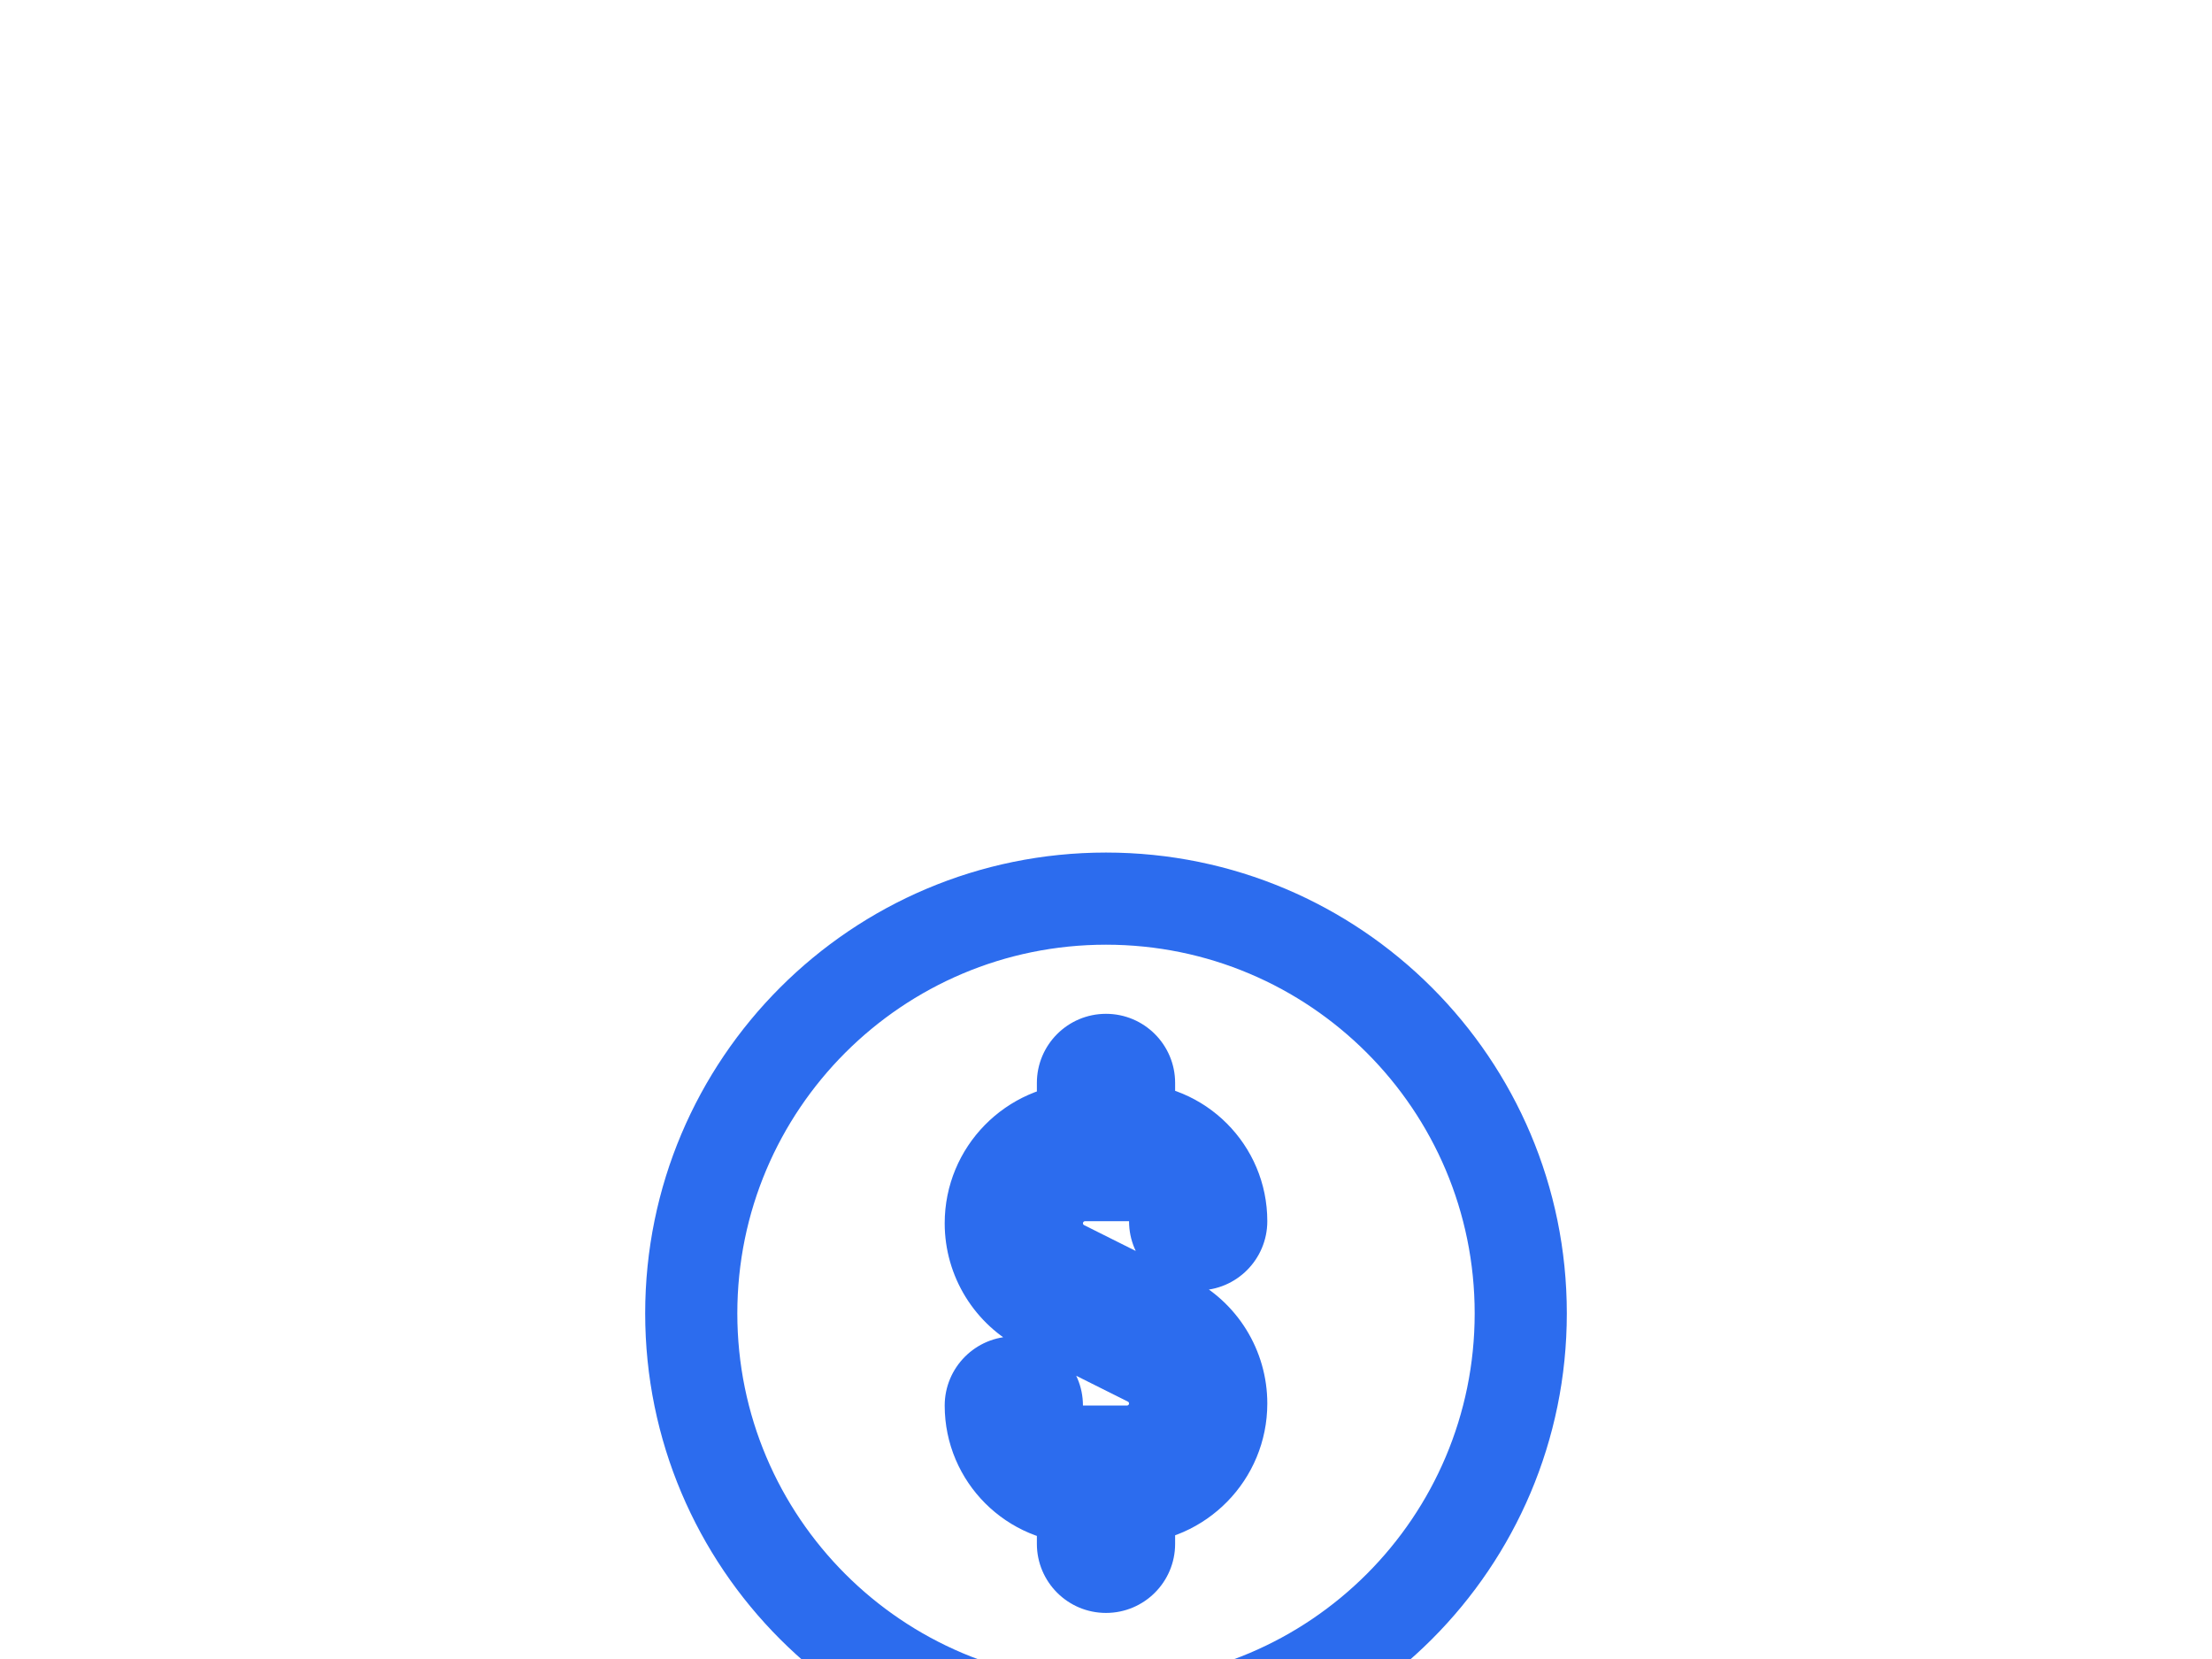 <svg width="64" height="48" viewBox="0 0 64 48" fill="none" xmlns="http://www.w3.org/2000/svg">
<g clip-path="url(#clip0_1408_1115)">
<rect width="64" height="48" rx="8" fill="white"/>
<g filter="url(#filter0_dddd_1408_1115)">
<mask id="path-2-outside-1_1408_1115" maskUnits="userSpaceOnUse" x="18" y="10" width="28" height="28" fill="black">
<rect fill="white" x="18" y="10" width="28" height="28"/>
<path fill-rule="evenodd" clip-rule="evenodd" d="M31.333 30.667C31.333 31.035 31.632 31.333 32 31.333C32.368 31.333 32.667 31.035 32.667 30.667V29.333C34.145 29.301 35.333 28.092 35.333 26.607C35.333 25.574 34.75 24.63 33.826 24.168L30.77 22.64C30.298 22.404 30 21.921 30 21.393C30 20.624 30.624 20 31.393 20H32.667C33.403 20 34 20.598 34 21.335C34 21.703 34.298 22.001 34.667 22.001C35.035 22.001 35.333 21.701 35.333 21.333C35.333 19.861 34.139 18.667 32.667 18.667V17.333C32.667 16.965 32.368 16.667 32 16.667C31.632 16.667 31.333 16.965 31.333 17.333V18.667C29.855 18.699 28.667 19.908 28.667 21.393C28.667 22.426 29.25 23.37 30.174 23.832L33.23 25.36C33.702 25.596 34 26.079 34 26.607C34 27.376 33.376 28 32.607 28H31.333C30.597 28 30 27.403 30 26.667C30 26.299 29.701 26 29.333 26C28.965 26 28.667 26.3 28.667 26.668L28.667 26.67C28.668 28.141 29.862 29.333 31.333 29.333V30.667Z"/>
<path d="M32 36C38.627 36 44 30.627 44 24C44 17.373 38.627 12 32 12C25.373 12 20 17.373 20 24C20 30.627 25.373 36 32 36Z"/>
</mask>
<path fill-rule="evenodd" clip-rule="evenodd" d="M31.333 30.667C31.333 31.035 31.632 31.333 32 31.333C32.368 31.333 32.667 31.035 32.667 30.667V29.333C34.145 29.301 35.333 28.092 35.333 26.607C35.333 25.574 34.75 24.63 33.826 24.168L30.77 22.64C30.298 22.404 30 21.921 30 21.393C30 20.624 30.624 20 31.393 20H32.667C33.403 20 34 20.598 34 21.335C34 21.703 34.298 22.001 34.667 22.001C35.035 22.001 35.333 21.701 35.333 21.333C35.333 19.861 34.139 18.667 32.667 18.667V17.333C32.667 16.965 32.368 16.667 32 16.667C31.632 16.667 31.333 16.965 31.333 17.333V18.667C29.855 18.699 28.667 19.908 28.667 21.393C28.667 22.426 29.25 23.37 30.174 23.832L33.23 25.36C33.702 25.596 34 26.079 34 26.607C34 27.376 33.376 28 32.607 28H31.333C30.597 28 30 27.403 30 26.667C30 26.299 29.701 26 29.333 26C28.965 26 28.667 26.3 28.667 26.668L28.667 26.67C28.668 28.141 29.862 29.333 31.333 29.333V30.667Z" fill="#2C6CEE"/>
<path d="M32 31.333V32.667V31.333ZM31.333 30.667H32.667H31.333ZM32.667 30.667H34H32.667ZM32.667 29.333L32.638 28C31.913 28.015 31.333 28.608 31.333 29.333H32.667ZM35.333 26.607L36.667 26.607V26.607H35.333ZM33.826 24.168L34.422 22.975L33.826 24.168ZM30.77 22.64L31.367 21.447L31.367 21.447L30.77 22.64ZM30 21.393H28.667H30ZM31.393 20V21.333V20ZM32.667 20V18.667V20ZM34 21.335H35.333H34ZM34.667 22.001V23.335V22.001ZM35.333 21.333H34H35.333ZM32.667 18.667H31.333C31.333 19.403 31.93 20 32.667 20V18.667ZM32.667 17.333H31.333H32.667ZM32 16.667V15.333V16.667ZM31.333 17.333L30 17.333V17.333H31.333ZM31.333 18.667L31.362 20C32.087 19.985 32.667 19.392 32.667 18.667H31.333ZM28.667 21.393H27.333H28.667ZM30.174 23.832L30.77 22.64L30.77 22.64L30.174 23.832ZM33.23 25.36L32.633 26.553L32.633 26.553L33.23 25.36ZM32.607 28V26.667V28ZM31.333 28V29.333V28ZM30 26.667H31.333H30ZM29.333 26V27.333V26ZM28.667 26.668L27.333 26.668L27.333 26.669L28.667 26.668ZM28.667 26.67L27.333 26.67L27.333 26.671L28.667 26.67ZM31.333 29.333H32.667C32.667 28.597 32.07 28 31.333 28V29.333ZM32 30C32.368 30 32.667 30.299 32.667 30.667H30C30 31.771 30.895 32.667 32 32.667V30ZM31.333 30.667C31.333 30.299 31.632 30 32 30V32.667C33.105 32.667 34 31.771 34 30.667H31.333ZM31.333 29.333V30.667H34V29.333H31.333ZM34 26.607C34 27.366 33.393 27.983 32.638 28L32.696 30.666C34.897 30.618 36.667 28.819 36.667 26.607L34 26.607ZM33.23 25.36C33.702 25.596 34 26.079 34 26.607H36.667C36.667 25.069 35.798 23.663 34.422 22.975L33.23 25.36ZM30.174 23.832L33.23 25.36L34.422 22.975L31.367 21.447L30.174 23.832ZM28.667 21.393C28.667 22.426 29.25 23.37 30.174 23.832L31.367 21.447C31.346 21.437 31.333 21.416 31.333 21.393H28.667ZM31.393 18.667C29.887 18.667 28.667 19.887 28.667 21.393H31.333C31.333 21.36 31.36 21.333 31.393 21.333V18.667ZM32.667 18.667H31.393V21.333H32.667V18.667ZM35.333 21.335C35.333 19.864 34.141 18.667 32.667 18.667V21.333C32.668 21.333 32.668 21.334 32.668 21.333C32.667 21.333 32.666 21.333 32.665 21.333C32.664 21.332 32.665 21.332 32.666 21.333C32.667 21.334 32.667 21.335 32.667 21.334C32.667 21.334 32.667 21.334 32.667 21.333C32.666 21.332 32.667 21.333 32.667 21.335H35.333ZM34.667 20.668C35.035 20.668 35.333 20.966 35.333 21.335H32.667C32.667 22.439 33.562 23.335 34.667 23.335V20.668ZM34 21.333C34 20.969 34.295 20.668 34.667 20.668V23.335C35.775 23.335 36.667 22.434 36.667 21.333H34ZM32.667 20C33.403 20 34 20.597 34 21.333H36.667C36.667 19.124 34.876 17.333 32.667 17.333V20ZM31.333 17.333V18.667H34V17.333H31.333ZM32 18C31.632 18 31.333 17.701 31.333 17.333H34C34 16.229 33.105 15.333 32 15.333V18ZM32.667 17.333C32.667 17.701 32.368 18 32 18V15.333C30.895 15.333 30 16.229 30 17.333L32.667 17.333ZM32.667 18.667V17.333H30V18.667H32.667ZM30 21.393C30 20.634 30.607 20.017 31.362 20L31.305 17.334C29.103 17.382 27.333 19.181 27.333 21.393H30ZM30.77 22.64C30.298 22.404 30 21.921 30 21.393H27.333C27.333 22.931 28.202 24.337 29.578 25.025L30.77 22.64ZM33.826 24.168L30.77 22.64L29.578 25.025L32.633 26.553L33.826 24.168ZM35.333 26.607C35.333 25.574 34.75 24.63 33.826 24.168L32.633 26.553C32.654 26.563 32.667 26.584 32.667 26.607H35.333ZM32.607 29.333C34.112 29.333 35.333 28.113 35.333 26.607H32.667C32.667 26.64 32.64 26.667 32.607 26.667V29.333ZM31.333 29.333H32.607V26.667H31.333V29.333ZM28.667 26.667C28.667 28.139 29.861 29.333 31.333 29.333V26.667H28.667ZM29.333 27.333C28.965 27.333 28.667 27.035 28.667 26.667H31.333C31.333 25.562 30.438 24.667 29.333 24.667V27.333ZM30 26.668C30 27.033 29.705 27.333 29.333 27.333V24.667C28.225 24.667 27.333 25.567 27.333 26.668L30 26.668ZM30 26.669L30 26.667L27.333 26.669L27.333 26.67L30 26.669ZM31.333 28C30.598 28 30.001 27.404 30 26.668L27.333 26.671C27.336 28.878 29.126 30.667 31.333 30.667V28ZM32.667 30.667V29.333H30V30.667H32.667ZM42.667 24C42.667 29.891 37.891 34.667 32 34.667V37.333C39.364 37.333 45.333 31.364 45.333 24H42.667ZM32 34.667C26.109 34.667 21.333 29.891 21.333 24H18.667C18.667 31.364 24.636 37.333 32 37.333V34.667ZM21.333 24C21.333 18.109 26.109 13.333 32 13.333V10.667C24.636 10.667 18.667 16.636 18.667 24H21.333ZM32 13.333C37.891 13.333 42.667 18.109 42.667 24H45.333C45.333 16.636 39.364 10.667 32 10.667V13.333Z" fill="#2C6CEE" mask="url(#path-2-outside-1_1408_1115)"/>
</g>
</g>
<defs>
<filter id="filter0_dddd_1408_1115" x="15.667" y="9.667" width="32.666" height="38.667" filterUnits="userSpaceOnUse" color-interpolation-filters="sRGB">
<feFlood flood-opacity="0" result="BackgroundImageFix"/>
<feColorMatrix in="SourceAlpha" type="matrix" values="0 0 0 0 0 0 0 0 0 0 0 0 0 0 0 0 0 0 127 0" result="hardAlpha"/>
<feOffset/>
<feGaussianBlur stdDeviation="0.5"/>
<feColorMatrix type="matrix" values="0 0 0 0 0.173 0 0 0 0 0.424 0 0 0 0 0.933 0 0 0 0.25 0"/>
<feBlend mode="normal" in2="BackgroundImageFix" result="effect1_dropShadow_1408_1115"/>
<feColorMatrix in="SourceAlpha" type="matrix" values="0 0 0 0 0 0 0 0 0 0 0 0 0 0 0 0 0 0 127 0" result="hardAlpha"/>
<feOffset dy="2"/>
<feGaussianBlur stdDeviation="1"/>
<feColorMatrix type="matrix" values="0 0 0 0 0.173 0 0 0 0 0.424 0 0 0 0 0.933 0 0 0 0.21 0"/>
<feBlend mode="normal" in2="effect1_dropShadow_1408_1115" result="effect2_dropShadow_1408_1115"/>
<feColorMatrix in="SourceAlpha" type="matrix" values="0 0 0 0 0 0 0 0 0 0 0 0 0 0 0 0 0 0 127 0" result="hardAlpha"/>
<feOffset dy="4"/>
<feGaussianBlur stdDeviation="1.5"/>
<feColorMatrix type="matrix" values="0 0 0 0 0.173 0 0 0 0 0.424 0 0 0 0 0.933 0 0 0 0.13 0"/>
<feBlend mode="normal" in2="effect2_dropShadow_1408_1115" result="effect3_dropShadow_1408_1115"/>
<feColorMatrix in="SourceAlpha" type="matrix" values="0 0 0 0 0 0 0 0 0 0 0 0 0 0 0 0 0 0 127 0" result="hardAlpha"/>
<feOffset dy="8"/>
<feGaussianBlur stdDeviation="1.5"/>
<feColorMatrix type="matrix" values="0 0 0 0 0.173 0 0 0 0 0.424 0 0 0 0 0.933 0 0 0 0.04 0"/>
<feBlend mode="normal" in2="effect3_dropShadow_1408_1115" result="effect4_dropShadow_1408_1115"/>
<feBlend mode="normal" in="SourceGraphic" in2="effect4_dropShadow_1408_1115" result="shape"/>
</filter>
<clipPath id="clip0_1408_1115">
<rect width="64" height="48" rx="8" fill="white"/>
</clipPath>
</defs>
</svg>
